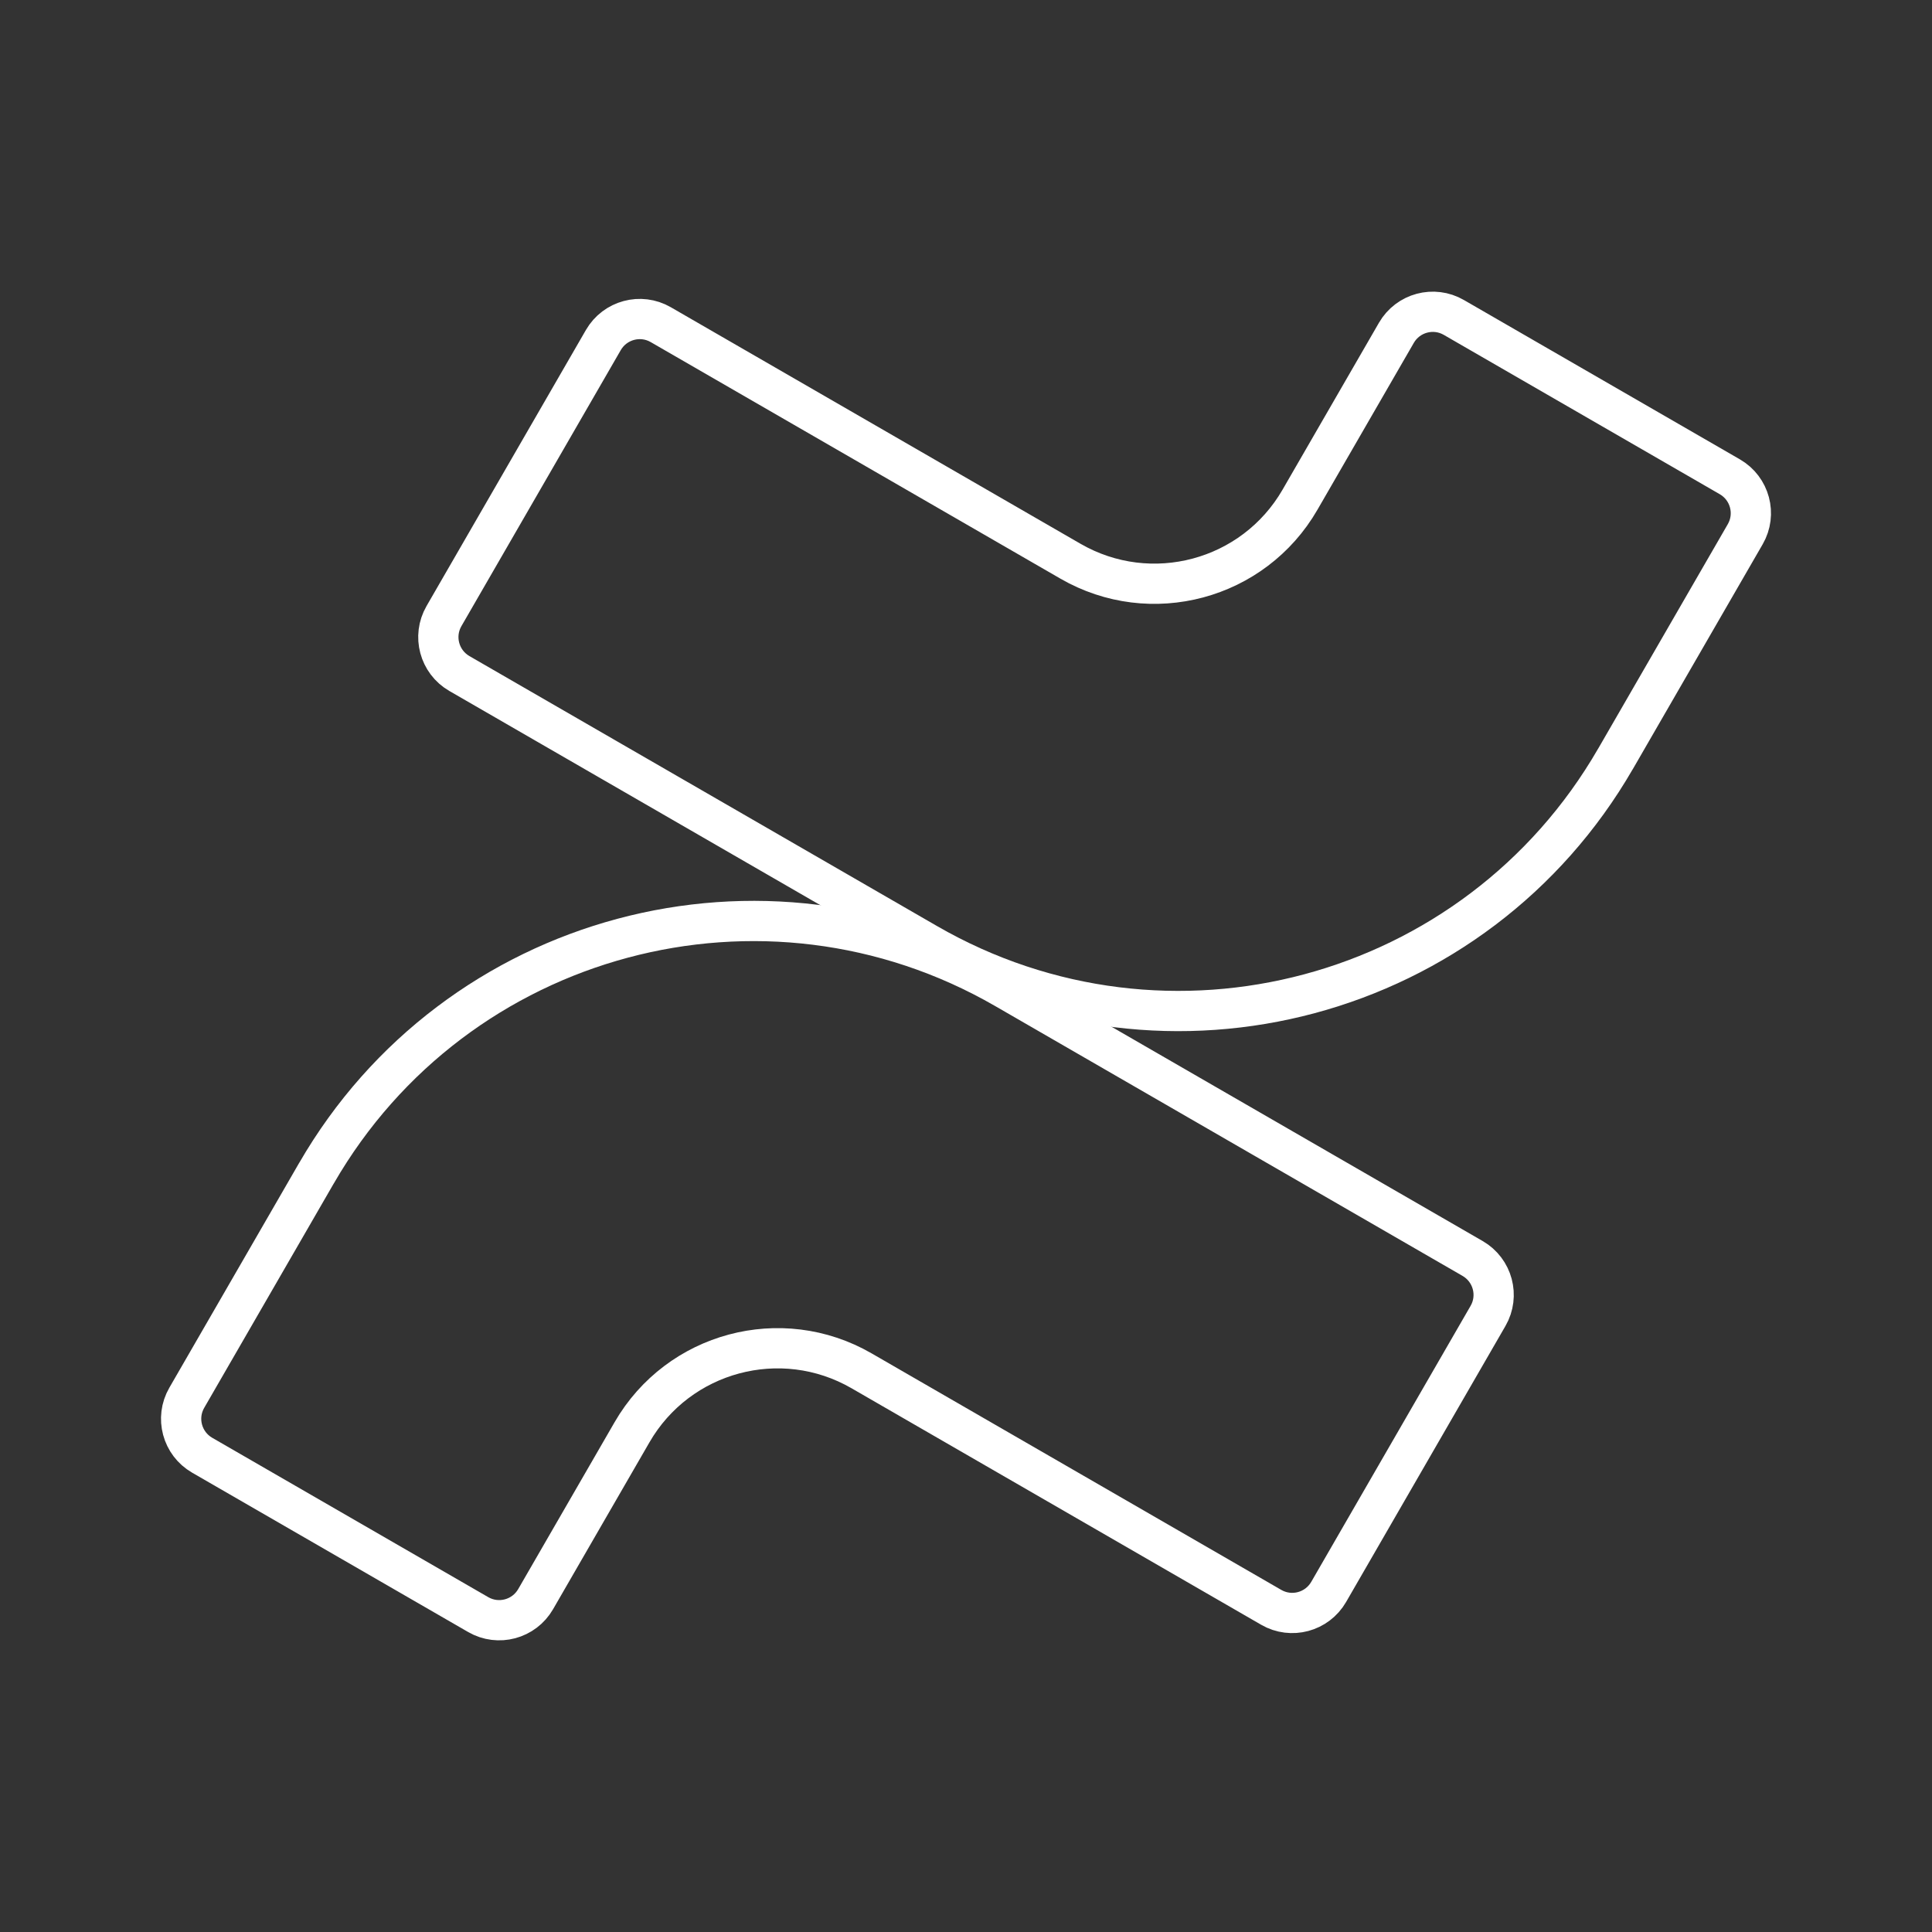 <!DOCTYPE svg PUBLIC "-//W3C//DTD SVG 1.1//EN" "http://www.w3.org/Graphics/SVG/1.1/DTD/svg11.dtd">
<!-- Uploaded to: SVG Repo, www.svgrepo.com, Transformed by: SVG Repo Mixer Tools -->
<svg width="169px" height="169px" viewBox="0 0 48 48" id="b" xmlns="http://www.w3.org/2000/svg" fill="#000000">
<rect x="0" y="0" width="48" height="48" fill="#333333" stroke="none"/>
<g id="SVGRepo_bgCarrier" stroke-width="0"/>
<g id="SVGRepo_tracerCarrier" stroke-linecap="round" stroke-linejoin="round"/>
<g id="SVGRepo_iconCarrier">
<defs>
<style>.c{fill:none;stroke:#ffffff;stroke-linecap:round;stroke-linejoin:round;}</style>
</defs>
<path class="c" d="m7.864,29.145l-3.224,5.583c-.288.499-.117,1.137.382,1.426l6.859,3.96c.499.288,1.137.117,1.426-.382l2.395-4.147c1.153-1.997,3.706-2.681,5.703-1.528l10.179,5.877c.499.288,1.137.117,1.426-.382l3.96-6.859c.288-.499.117-1.137-.382-1.426l-11.615-6.706c-5.99-3.458-13.649-1.406-17.108,4.584Z"/>
<path class="c" d="m40.136,18.855l3.224-5.583c.288-.499.117-1.137-.382-1.426l-6.859-3.96c-.499-.288-1.137-.117-1.426.382l-2.395,4.147c-1.153,1.997-3.706,2.681-5.703,1.528l-10.179-5.877c-.499-.288-1.137-.117-1.426.382l-3.96,6.859c-.288.499-.117,1.137.382,1.426l11.615,6.706c5.99,3.458,13.649,1.406,17.108-4.584Z"/>
</g>
</svg>